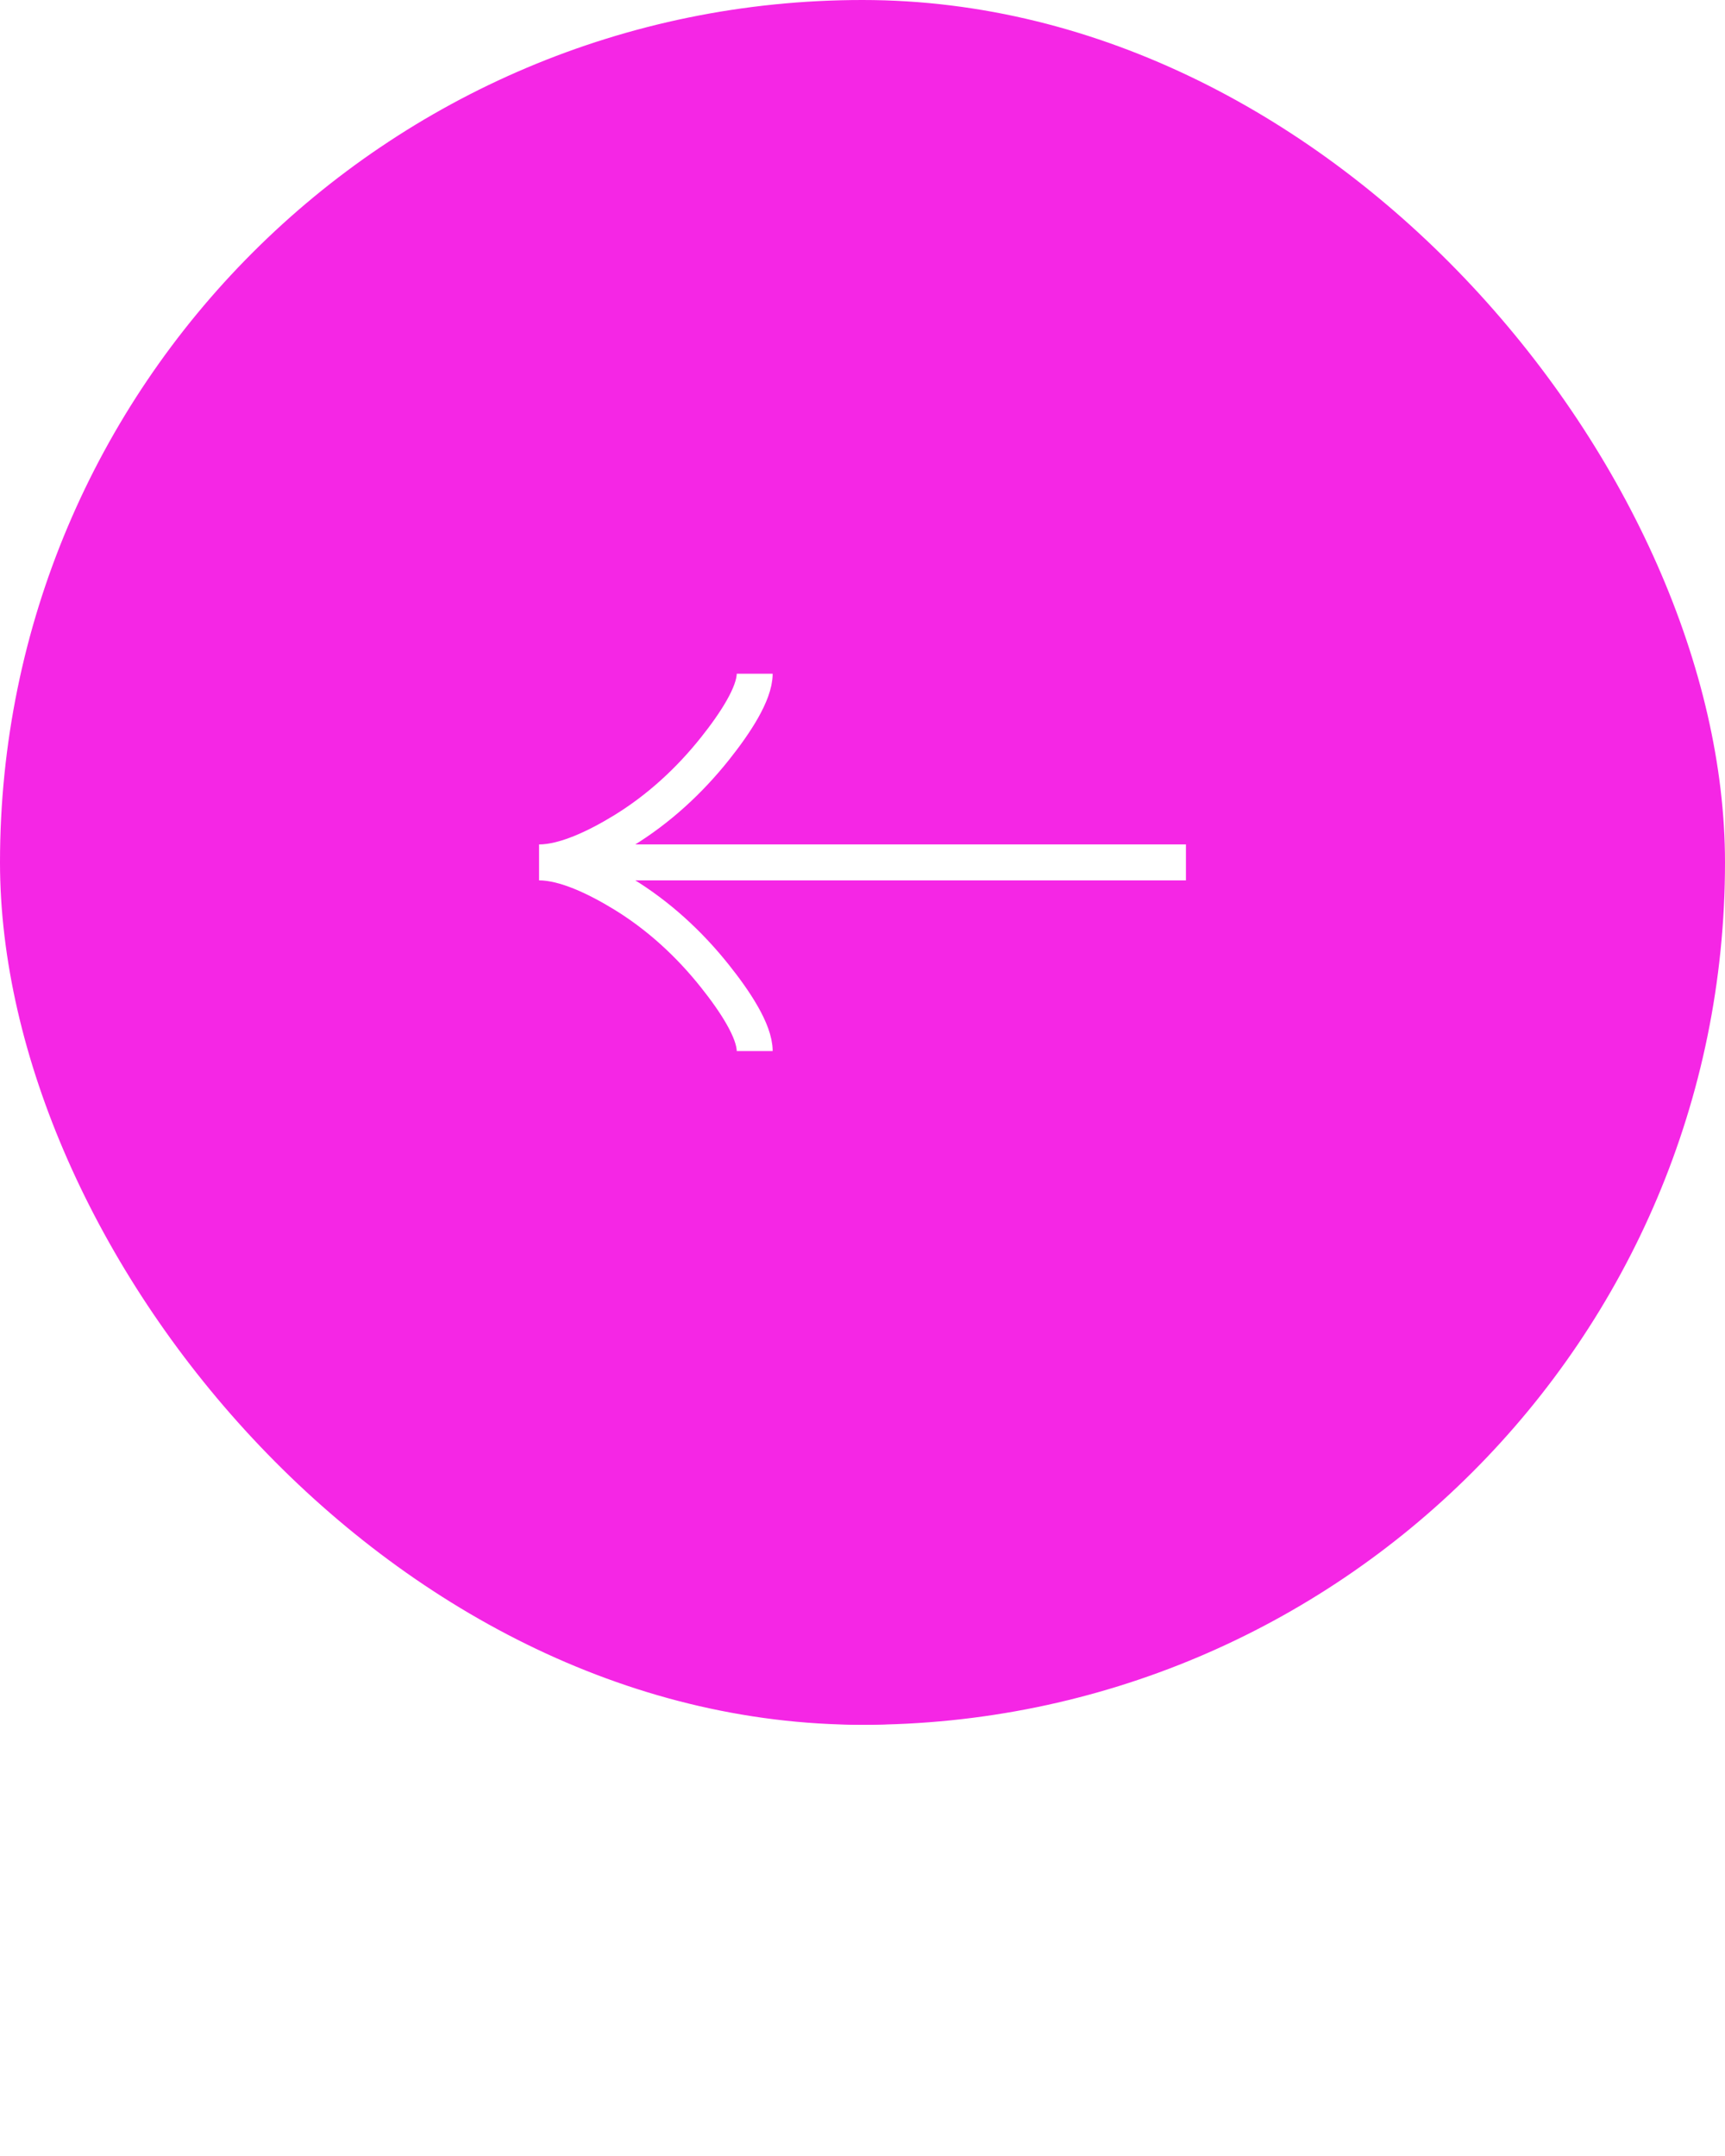 <svg width="64" height="80" viewBox="0 0 64 80" fill="none" xmlns="http://www.w3.org/2000/svg">
<rect x="64" y="64" width="64" height="64" rx="32" transform="rotate(180 64 64)" fill="#F526E5"/>
<g filter="url(#filter0_f_149_3882)">
<rect x="48" y="64" width="32" height="34" rx="16" transform="rotate(180 48 64)" fill="#F526E5"/>
</g>
<g clip-path="url(#clip0_149_3882)">
<path d="M28 39C28 38.258 27.267 37.15 26.525 36.22C25.571 35.02 24.431 33.973 23.124 33.174C22.144 32.575 20.956 32 20 32M20 32C20.956 32 22.145 31.425 23.124 30.826C24.431 30.026 25.571 28.979 26.525 27.781C27.267 26.85 28 25.74 28 25M20 32L44 32" stroke="white" stroke-width="1.333"/>
</g>
<defs>
<filter id="filter0_f_149_3882" x="0" y="14" width="64" height="66" filterUnits="userSpaceOnUse" color-interpolation-filters="sRGB">
<feFlood flood-opacity="0" result="BackgroundImageFix"/>
<feBlend mode="normal" in="SourceGraphic" in2="BackgroundImageFix" result="shape"/>
<feGaussianBlur stdDeviation="8" result="effect1_foregroundBlur_149_3882"/>
</filter>
<clipPath id="clip0_149_3882">
<rect width="24" height="24" fill="white" transform="matrix(-1 0 0 -1 44 44)"/>
</clipPath>
</defs>
</svg>
